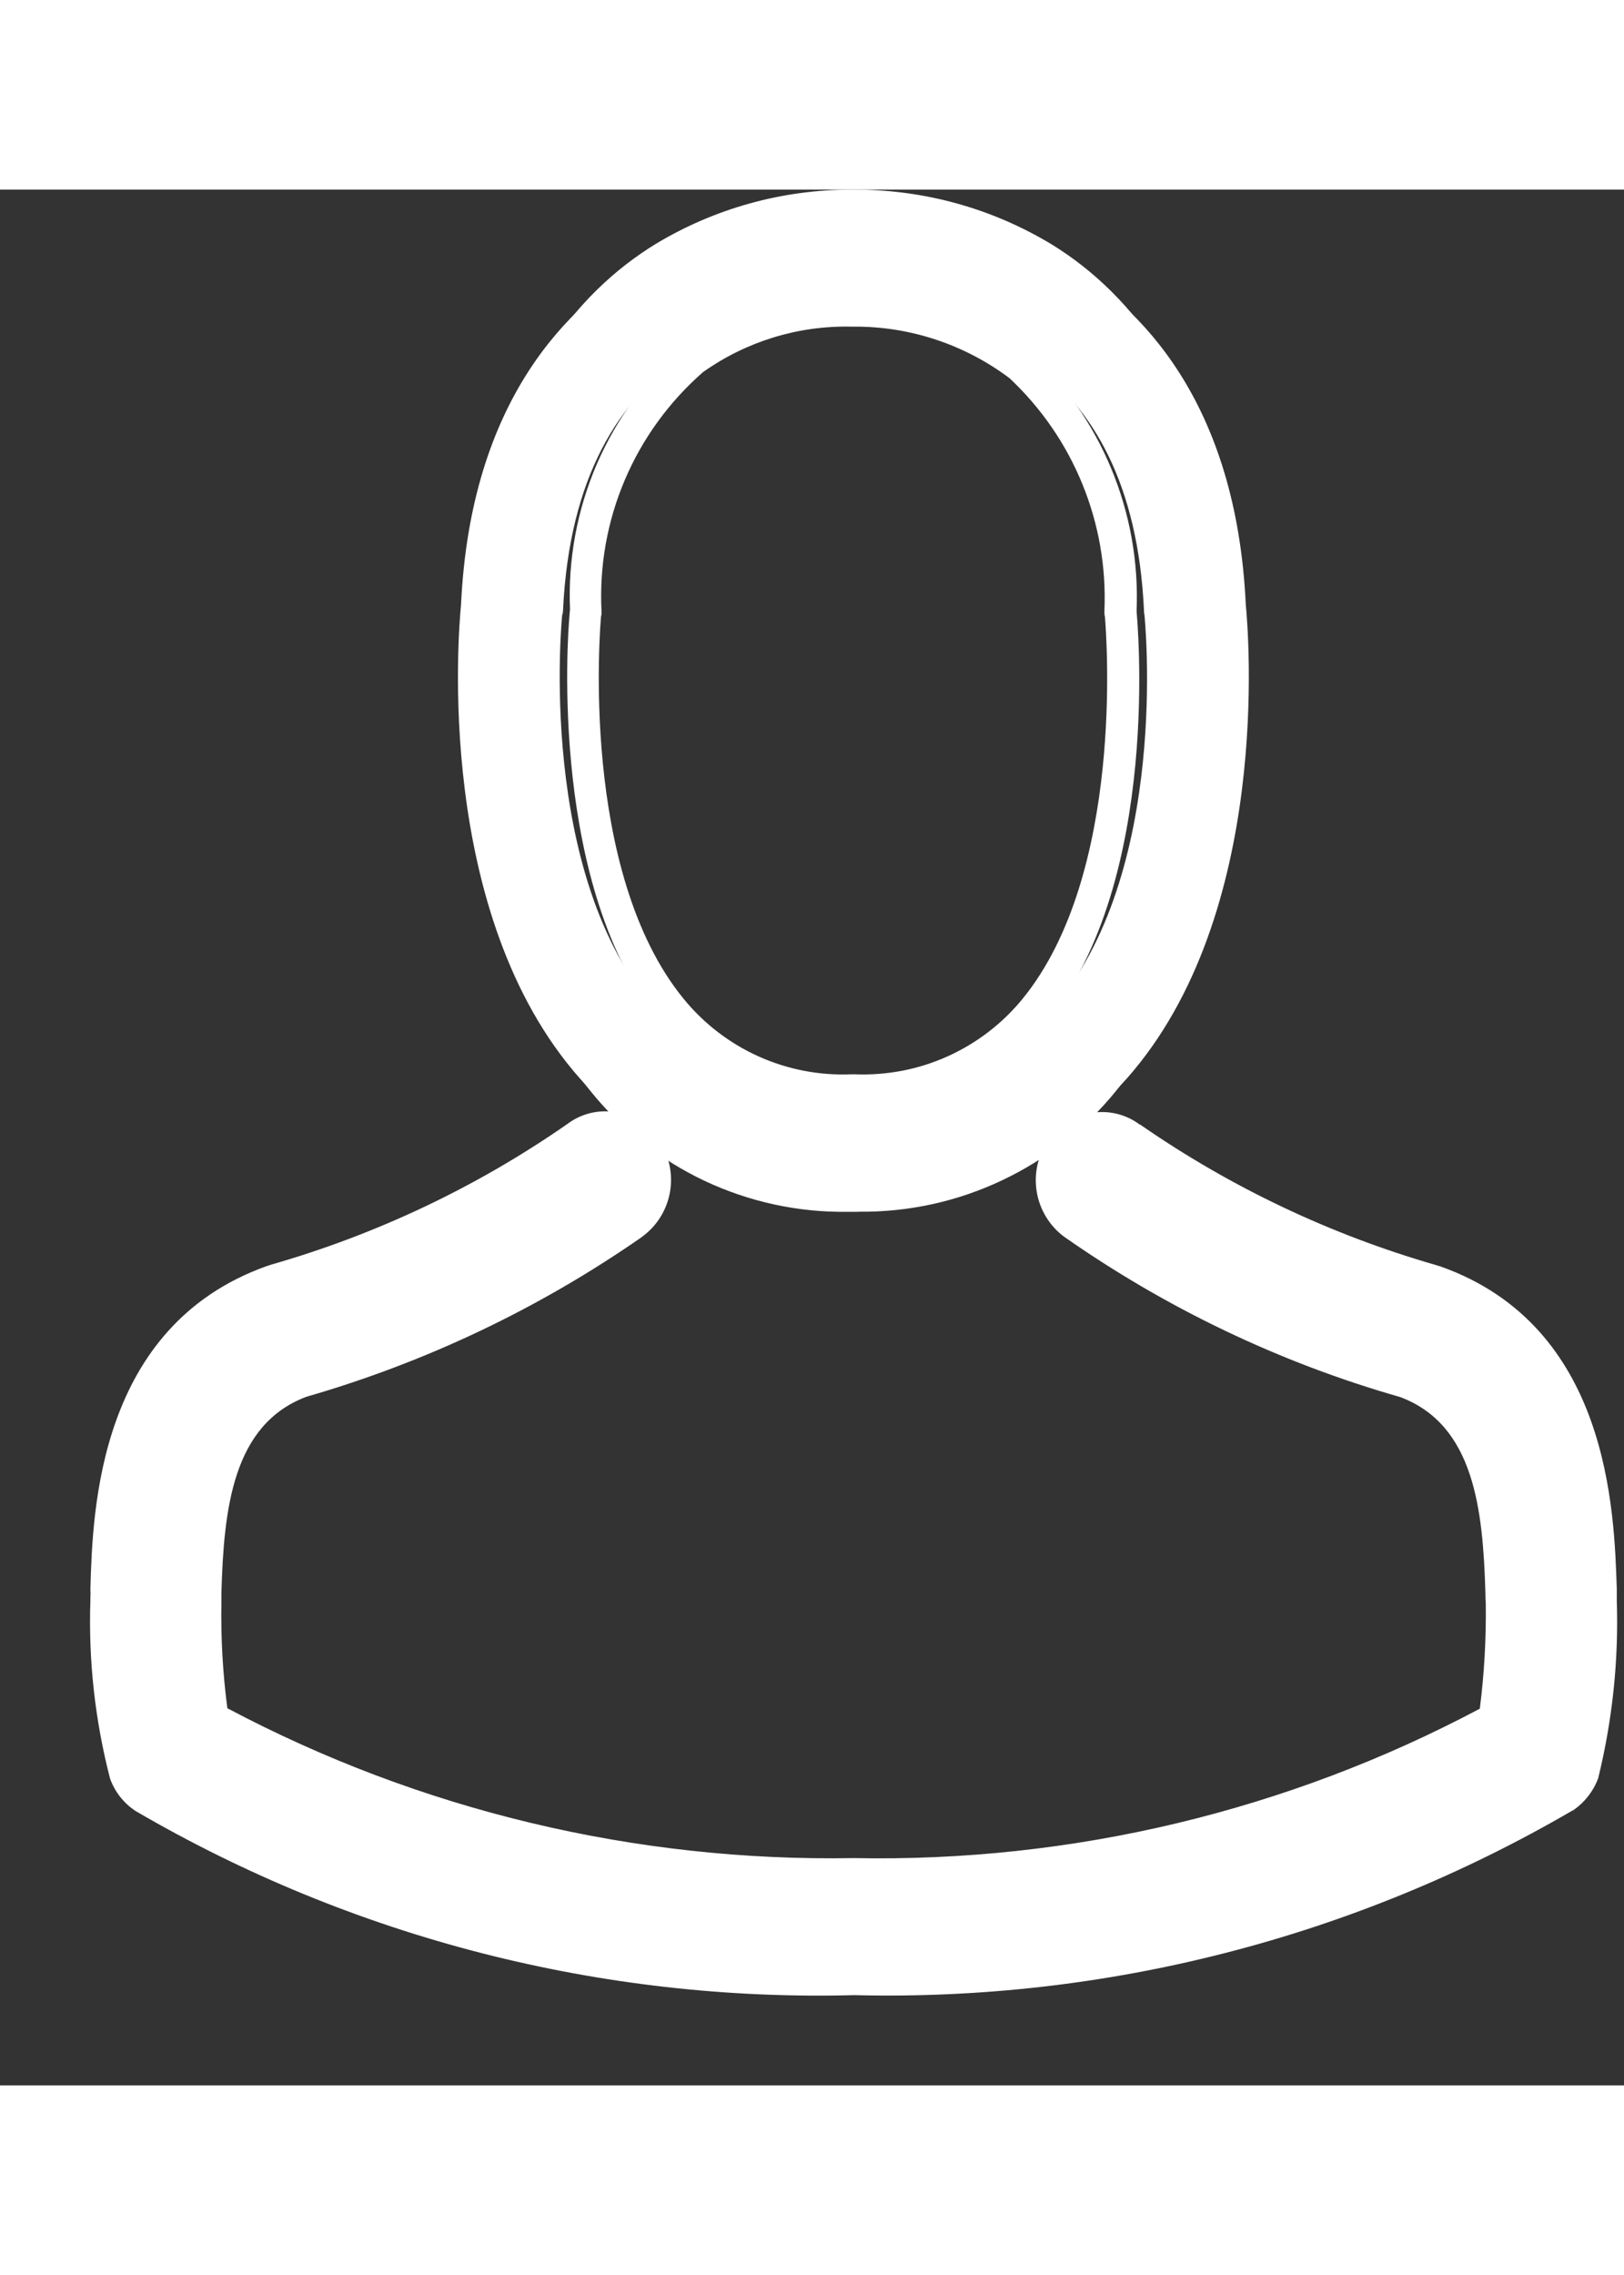  <svg xmlns="http://www.w3.org/2000/svg" width="15" height="21" viewBox="0 0 18 21" fill="none">
                                            <rect x="0" y="0" width="18" height="21" fill="#333333" stroke="none"/>
                                            <path
                                                d="M9.39 11.131H9.524C10.082 11.142 10.635 11.034 11.146 10.813C11.658 10.591 12.115 10.262 12.488 9.848C14.104 8.024 13.837 4.896 13.808 4.598C13.703 2.357 12.644 1.285 11.769 0.785C11.078 0.399 10.299 0.195 9.507 0.192H9.436C8.645 0.19 7.867 0.389 7.174 0.768C6.291 1.268 5.215 2.341 5.11 4.598C5.081 4.897 4.812 8.025 6.43 9.849C6.802 10.263 7.259 10.592 7.77 10.813C8.281 11.035 8.833 11.143 9.39 11.131ZM6.236 4.703C6.236 4.691 6.24 4.678 6.24 4.669C6.378 1.655 8.518 1.332 9.434 1.332H9.485C10.62 1.357 12.55 1.819 12.68 4.669C12.679 4.681 12.68 4.692 12.684 4.703C12.687 4.732 12.982 7.591 11.645 9.096C11.373 9.396 11.037 9.632 10.663 9.788C10.289 9.943 9.885 10.014 9.48 9.996H9.438C9.034 10.015 8.631 9.943 8.257 9.788C7.884 9.632 7.549 9.396 7.277 9.096C5.942 7.599 6.228 4.731 6.232 4.703H6.236Z"
                                                fill="white"
                                            />
                                            <path
                                                d="M9.518 11.323H9.393C8.846 11.331 8.304 11.213 7.809 10.98C7.314 10.746 6.879 10.403 6.537 9.976C5.015 8.112 5.244 4.964 5.278 4.585C5.38 2.242 6.416 1.123 7.268 0.602C7.922 0.208 8.672 -0 9.436 0.001H9.502C10.268 0.005 11.018 0.217 11.671 0.616C12.511 1.138 13.535 2.251 13.636 4.582C13.67 4.962 13.899 8.11 12.377 9.975C12.034 10.401 11.598 10.743 11.103 10.976C10.608 11.21 10.067 11.328 9.52 11.322L9.518 11.323ZM9.435 0.385C8.733 0.383 8.044 0.574 7.441 0.935C6.667 1.412 5.724 2.436 5.631 4.607V4.617C5.6 4.955 5.372 7.97 6.801 9.721C7.113 10.108 7.509 10.418 7.958 10.629C8.408 10.84 8.9 10.946 9.396 10.938H9.515C10.012 10.945 10.504 10.839 10.954 10.628C11.404 10.417 11.8 10.107 12.112 9.721C13.541 7.97 13.314 4.952 13.283 4.617V4.607C13.19 2.446 12.259 1.427 11.495 0.952C10.893 0.584 10.201 0.388 9.495 0.385H9.435ZM9.455 10.188H9.435C9.031 10.203 8.629 10.124 8.26 9.957C7.892 9.789 7.568 9.538 7.314 9.223C6.097 7.738 6.285 4.981 6.314 4.695C6.314 4.681 6.316 4.667 6.318 4.652C6.294 4.097 6.397 3.544 6.618 3.034C6.84 2.525 7.174 2.072 7.597 1.712C8.132 1.328 8.777 1.128 9.435 1.139H9.485C10.178 1.14 10.852 1.367 11.404 1.787C11.799 2.15 12.111 2.595 12.317 3.091C12.523 3.587 12.619 4.121 12.598 4.658V4.675C12.598 4.704 12.895 7.639 11.598 9.223C11.344 9.537 11.019 9.788 10.65 9.955C10.282 10.123 9.88 10.202 9.475 10.187L9.455 10.188ZM6.662 4.726C6.653 4.827 6.418 7.548 7.578 8.965C7.802 9.239 8.086 9.457 8.408 9.602C8.731 9.747 9.083 9.815 9.436 9.8H9.473C9.827 9.814 10.179 9.747 10.501 9.602C10.824 9.457 11.109 9.239 11.333 8.965C12.464 7.581 12.265 4.956 12.247 4.735C12.242 4.713 12.24 4.69 12.241 4.668C12.262 4.187 12.179 3.708 11.997 3.263C11.816 2.818 11.54 2.418 11.189 2.089C10.695 1.718 10.094 1.517 9.475 1.518H9.431C8.845 1.506 8.27 1.683 7.792 2.022C7.417 2.35 7.12 2.758 6.925 3.217C6.73 3.675 6.642 4.172 6.667 4.67C6.668 4.683 6.668 4.695 6.667 4.708L6.662 4.726Z"
                                                fill="white"
                                            />
                                            <path
                                                d="M17.729 15.633V15.621C17.729 15.587 17.725 15.554 17.725 15.515C17.701 14.683 17.648 12.737 15.901 12.115L15.861 12.102C14.668 11.758 13.54 11.221 12.52 10.513C12.462 10.47 12.396 10.44 12.325 10.424C12.255 10.408 12.182 10.406 12.111 10.419C12.041 10.432 11.973 10.459 11.913 10.499C11.853 10.539 11.802 10.591 11.763 10.652C11.68 10.775 11.648 10.926 11.672 11.073C11.697 11.22 11.777 11.352 11.896 11.442C13.016 12.226 14.258 12.818 15.572 13.195C16.511 13.544 16.615 14.59 16.643 15.549C16.642 15.584 16.643 15.619 16.647 15.654C16.654 16.088 16.626 16.523 16.562 16.953C14.385 18.132 11.939 18.727 9.463 18.679C6.986 18.723 4.54 18.128 2.361 16.952C2.295 16.522 2.267 16.087 2.276 15.652C2.276 15.618 2.28 15.585 2.28 15.547C2.308 14.588 2.413 13.542 3.351 13.193C4.664 12.815 5.906 12.222 7.027 11.44C7.146 11.35 7.226 11.218 7.25 11.072C7.275 10.925 7.243 10.774 7.16 10.65C7.121 10.589 7.07 10.538 7.01 10.498C6.95 10.458 6.882 10.43 6.811 10.417C6.74 10.404 6.668 10.406 6.597 10.422C6.527 10.438 6.461 10.469 6.403 10.511C5.384 11.222 4.255 11.758 3.061 12.101C3.045 12.105 3.033 12.109 3.021 12.113C1.274 12.739 1.221 14.686 1.198 15.514C1.198 15.549 1.197 15.584 1.194 15.619V15.632C1.171 16.273 1.24 16.914 1.399 17.536C1.439 17.645 1.512 17.737 1.608 17.801C3.989 19.192 6.712 19.888 9.468 19.81C12.223 19.885 14.945 19.189 17.327 17.801C17.422 17.736 17.495 17.644 17.536 17.536C17.686 16.913 17.752 16.273 17.729 15.633Z"
                                                fill="white"
                                            />
                                            <path
                                                d="M9.468 20C6.675 20.074 3.916 19.368 1.502 17.96C1.372 17.874 1.273 17.749 1.22 17.602C1.053 16.957 0.979 16.291 1.002 15.625V15.602V15.591C1.004 15.564 1.004 15.536 1.002 15.509V15.497C1.027 14.628 1.087 12.595 2.952 11.926C2.97 11.92 2.986 11.915 3.007 11.908C4.179 11.572 5.288 11.046 6.289 10.35C6.41 10.259 6.557 10.21 6.708 10.21C6.827 10.211 6.943 10.241 7.047 10.297C7.151 10.354 7.24 10.435 7.305 10.534C7.416 10.7 7.46 10.902 7.427 11.098C7.394 11.295 7.287 11.472 7.127 11.592L7.106 11.608C5.974 12.394 4.721 12.99 3.396 13.372C2.577 13.68 2.481 14.615 2.454 15.545C2.454 15.568 2.454 15.589 2.454 15.609C2.454 15.629 2.454 15.635 2.454 15.647V15.652C2.447 16.043 2.469 16.434 2.52 16.822C4.656 17.954 7.045 18.525 9.463 18.482C11.879 18.53 14.268 17.96 16.402 16.827C16.451 16.441 16.473 16.052 16.468 15.663C16.465 15.625 16.464 15.587 16.464 15.549C16.437 14.619 16.34 13.685 15.522 13.376C14.188 12.995 12.927 12.393 11.79 11.596C11.631 11.476 11.524 11.299 11.491 11.102C11.458 10.905 11.502 10.703 11.613 10.538C11.679 10.439 11.768 10.358 11.873 10.303C11.978 10.247 12.095 10.218 12.214 10.218C12.364 10.218 12.511 10.266 12.631 10.356H12.636C13.637 11.05 14.745 11.576 15.916 11.913L15.928 11.917L15.941 11.921L15.968 11.929C17.836 12.593 17.891 14.631 17.92 15.501V15.512C17.92 15.528 17.92 15.542 17.92 15.556C17.92 15.57 17.92 15.597 17.92 15.617V15.629C17.942 16.291 17.872 16.953 17.714 17.597C17.66 17.743 17.561 17.868 17.433 17.955H17.429C15.016 19.361 12.26 20.069 9.468 20ZM1.367 15.627C1.341 16.244 1.406 16.862 1.56 17.461C1.585 17.531 1.633 17.592 1.696 17.633H1.7C4.054 19.004 6.743 19.688 9.465 19.61C12.188 19.684 14.878 18.999 17.234 17.631C17.297 17.59 17.345 17.529 17.372 17.459C17.517 16.861 17.578 16.246 17.554 15.632V15.615C17.554 15.603 17.554 15.591 17.554 15.578C17.554 15.565 17.554 15.536 17.554 15.514C17.555 14.932 17.466 14.353 17.291 13.798C17.183 13.452 16.997 13.136 16.746 12.876C16.495 12.615 16.187 12.416 15.846 12.296H15.834L15.814 12.29C14.599 11.942 13.45 11.396 12.414 10.675C12.354 10.63 12.282 10.606 12.208 10.606C12.15 10.607 12.092 10.622 12.04 10.65C11.989 10.678 11.945 10.718 11.913 10.767C11.858 10.849 11.836 10.948 11.853 11.046C11.869 11.143 11.922 11.23 12.001 11.289C13.103 12.062 14.326 12.645 15.62 13.013L15.637 13.018C16.681 13.403 16.801 14.528 16.831 15.548V15.554C16.83 15.581 16.83 15.608 16.831 15.635V15.657C16.839 16.105 16.809 16.553 16.743 16.996L16.727 17.082L16.65 17.125C14.444 18.323 11.963 18.926 9.454 18.874C6.943 18.921 4.462 18.317 2.254 17.122L2.177 17.078L2.16 16.992C2.091 16.549 2.062 16.101 2.071 15.653C2.071 15.634 2.071 15.615 2.071 15.595C2.071 15.575 2.071 15.566 2.071 15.551V15.545C2.101 14.525 2.22 13.404 3.266 13.015L3.282 13.01C4.576 12.641 5.8 12.062 6.906 11.295L6.923 11.282C7.001 11.223 7.053 11.136 7.069 11.039C7.085 10.942 7.064 10.843 7.009 10.761C6.977 10.713 6.933 10.672 6.881 10.644C6.83 10.616 6.772 10.601 6.714 10.601C6.64 10.601 6.568 10.625 6.508 10.669C5.47 11.392 4.319 11.938 3.102 12.285L3.075 12.293C2.734 12.414 2.426 12.613 2.176 12.874C1.925 13.135 1.739 13.451 1.631 13.797C1.458 14.352 1.372 14.93 1.375 15.511C1.375 15.55 1.372 15.589 1.367 15.627Z"
                                                fill="white"
                                            />
                                        </svg>